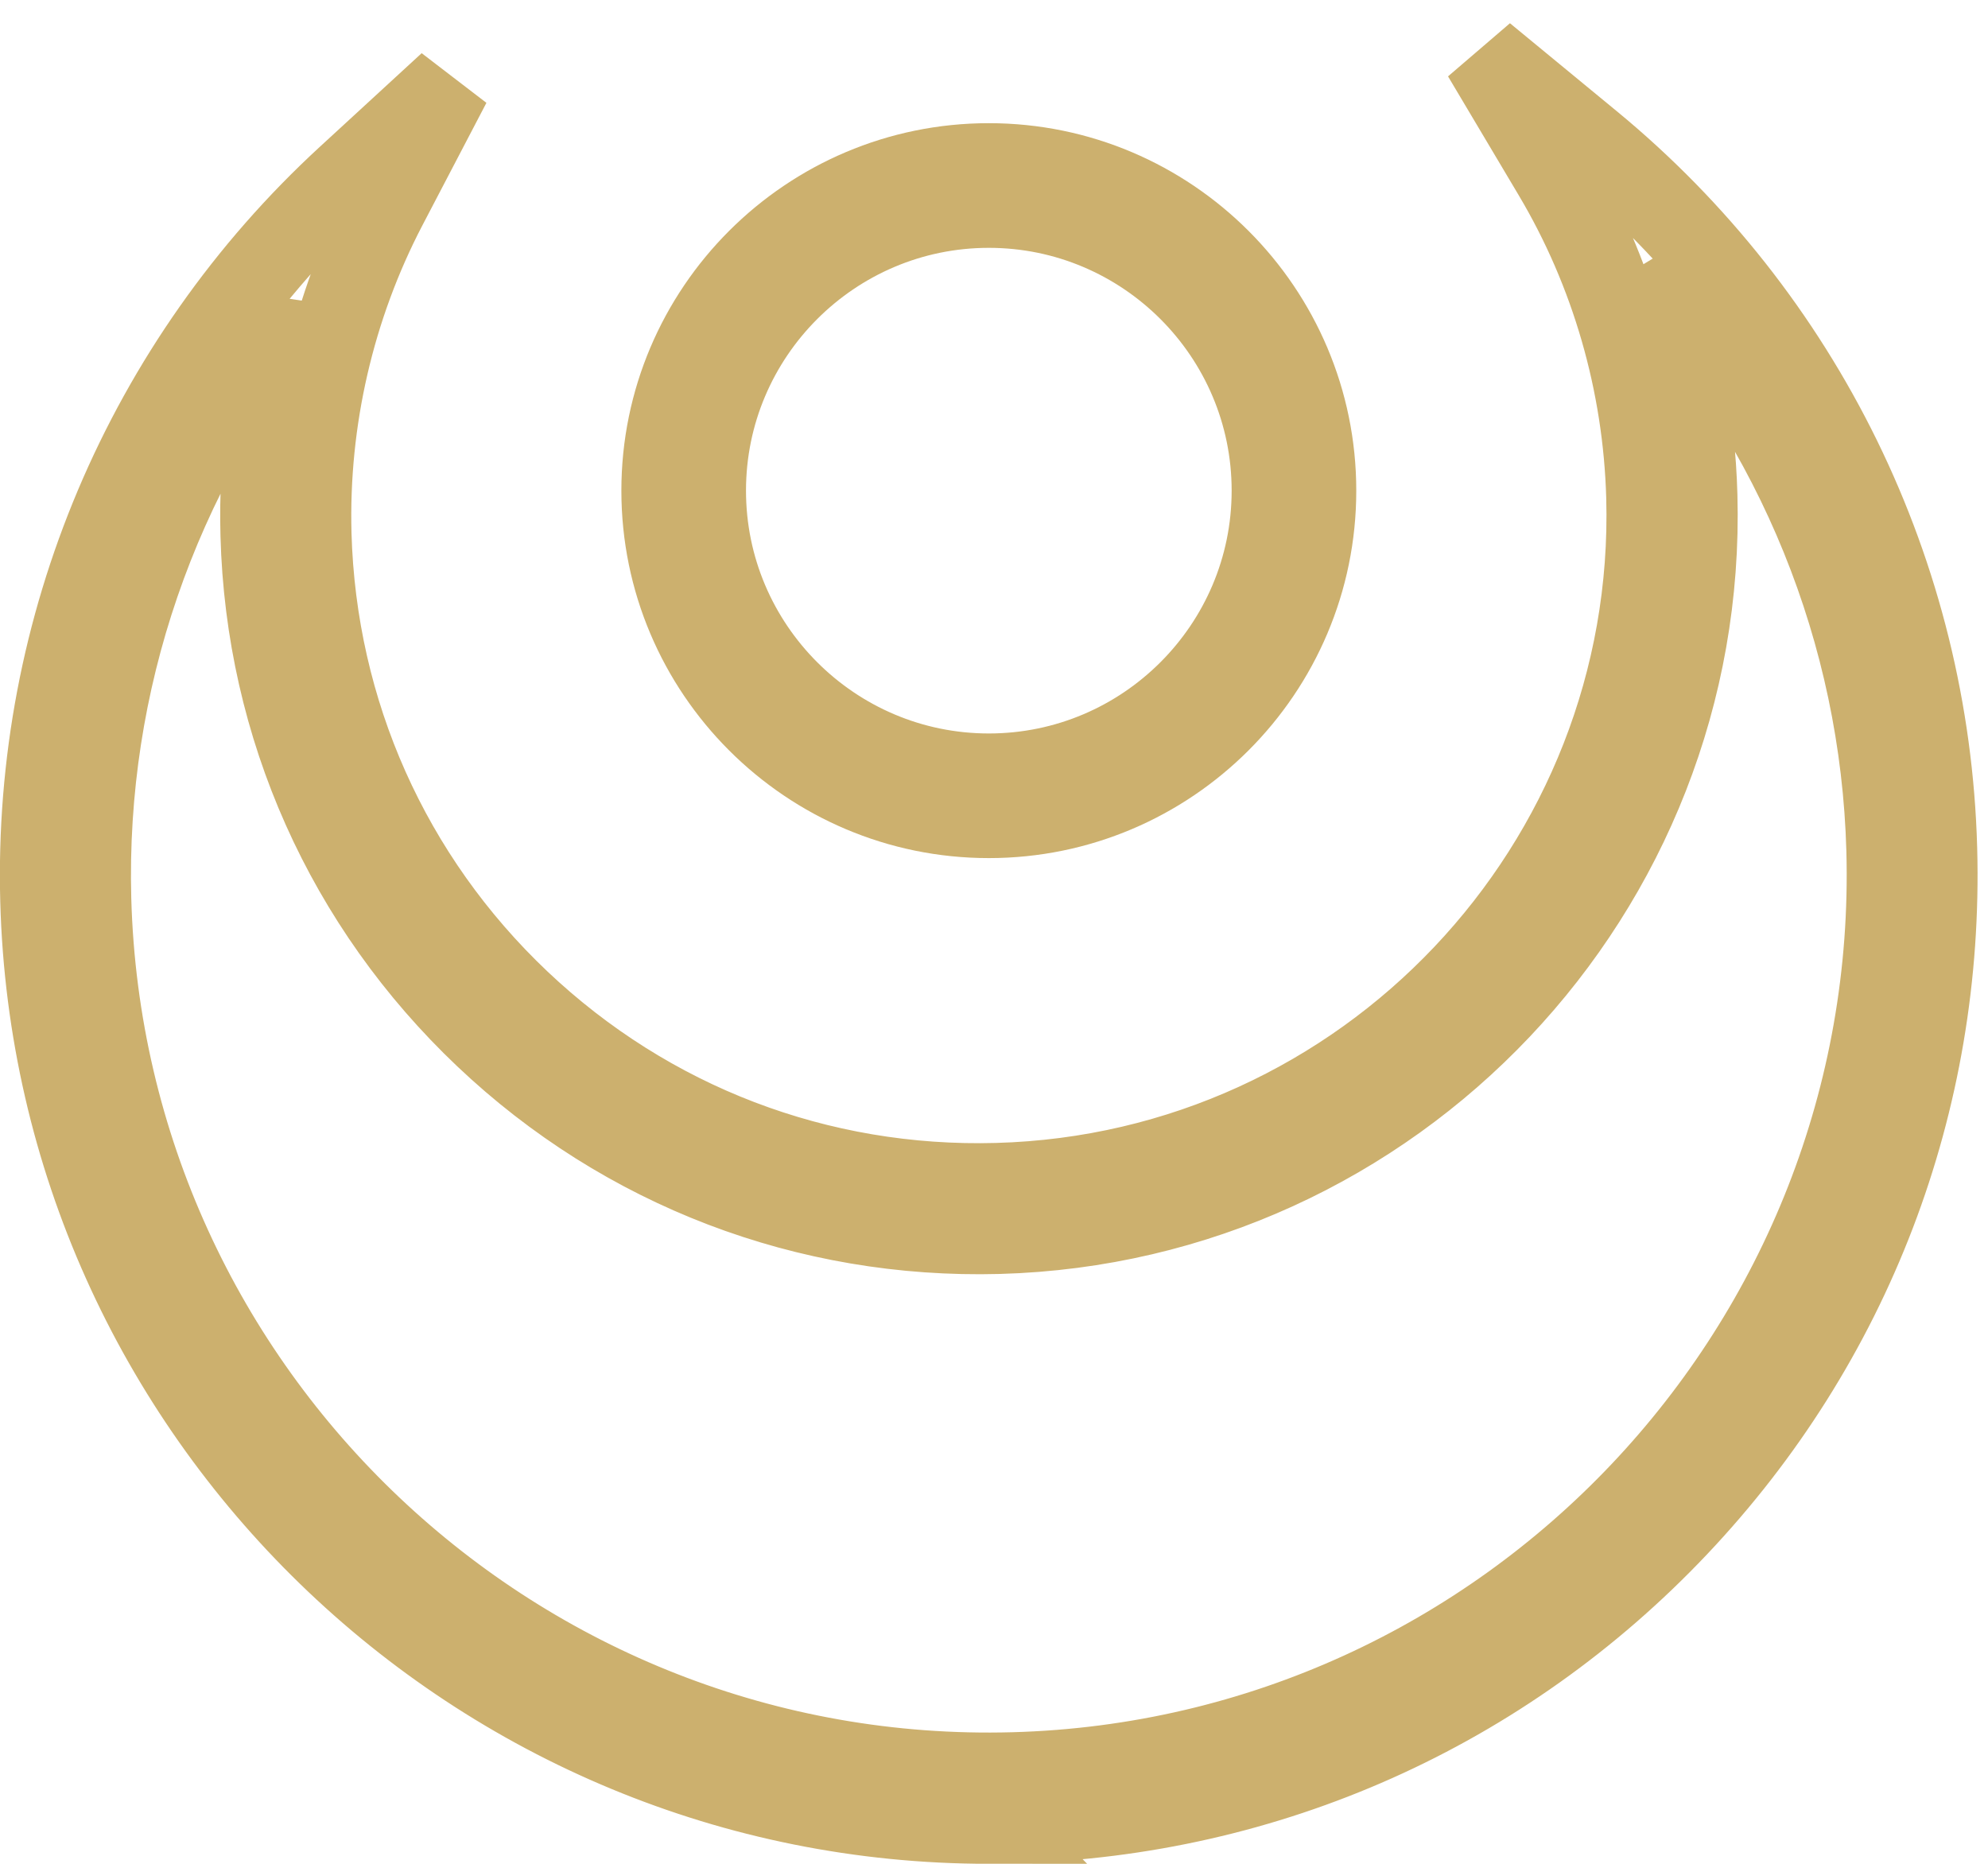 <svg width="48" height="45" viewBox="0 0 48 45" fill="none" xmlns="http://www.w3.org/2000/svg">
<path d="M23.866 44C11.541 44 1.345 34.148 1.006 21.75C0.826 15.136 3.519 8.767 8.401 4.279L10.858 2.02L9.312 4.979C8.045 7.406 7.414 10.141 7.487 12.89C7.607 17.202 9.398 21.213 12.529 24.18C15.664 27.148 19.761 28.715 24.077 28.595C32.98 28.351 40.027 20.908 39.782 12.001C39.705 9.252 38.928 6.555 37.528 4.202L35.822 1.333L38.399 3.455C43.518 7.668 46.559 13.878 46.739 20.491C46.907 26.598 44.687 32.409 40.486 36.845C36.286 41.282 30.609 43.82 24.498 43.987C24.287 43.991 24.073 43.996 23.862 43.996L23.866 44ZM7.074 7.38C3.789 11.395 2.028 16.476 2.17 21.715C2.501 33.684 12.498 43.154 24.472 42.823C36.441 42.493 45.91 32.49 45.58 20.521C45.434 15.278 43.398 10.3 39.898 6.474C40.542 8.23 40.899 10.085 40.95 11.967C41.212 21.514 33.658 29.497 24.111 29.759C19.494 29.884 15.088 28.204 11.73 25.022C8.371 21.84 6.447 17.541 6.323 12.916C6.271 11.035 6.529 9.162 7.074 7.376V7.38Z" stroke="#CCB06E" stroke-width="2"/>
<path d="M23.875 19.718C19.533 19.718 16.003 16.188 16.003 11.846C16.003 7.505 19.533 3.974 23.875 3.974C28.217 3.974 31.747 7.505 31.747 11.846C31.747 16.188 28.217 19.718 23.875 19.718ZM23.875 4.984C20.091 4.984 17.012 8.063 17.012 11.846C17.012 15.63 20.091 18.709 23.875 18.709C27.659 18.709 30.738 15.63 30.738 11.846C30.738 8.063 27.659 4.984 23.875 4.984Z" stroke="#CCB06E" stroke-width="2"/>
</svg>
